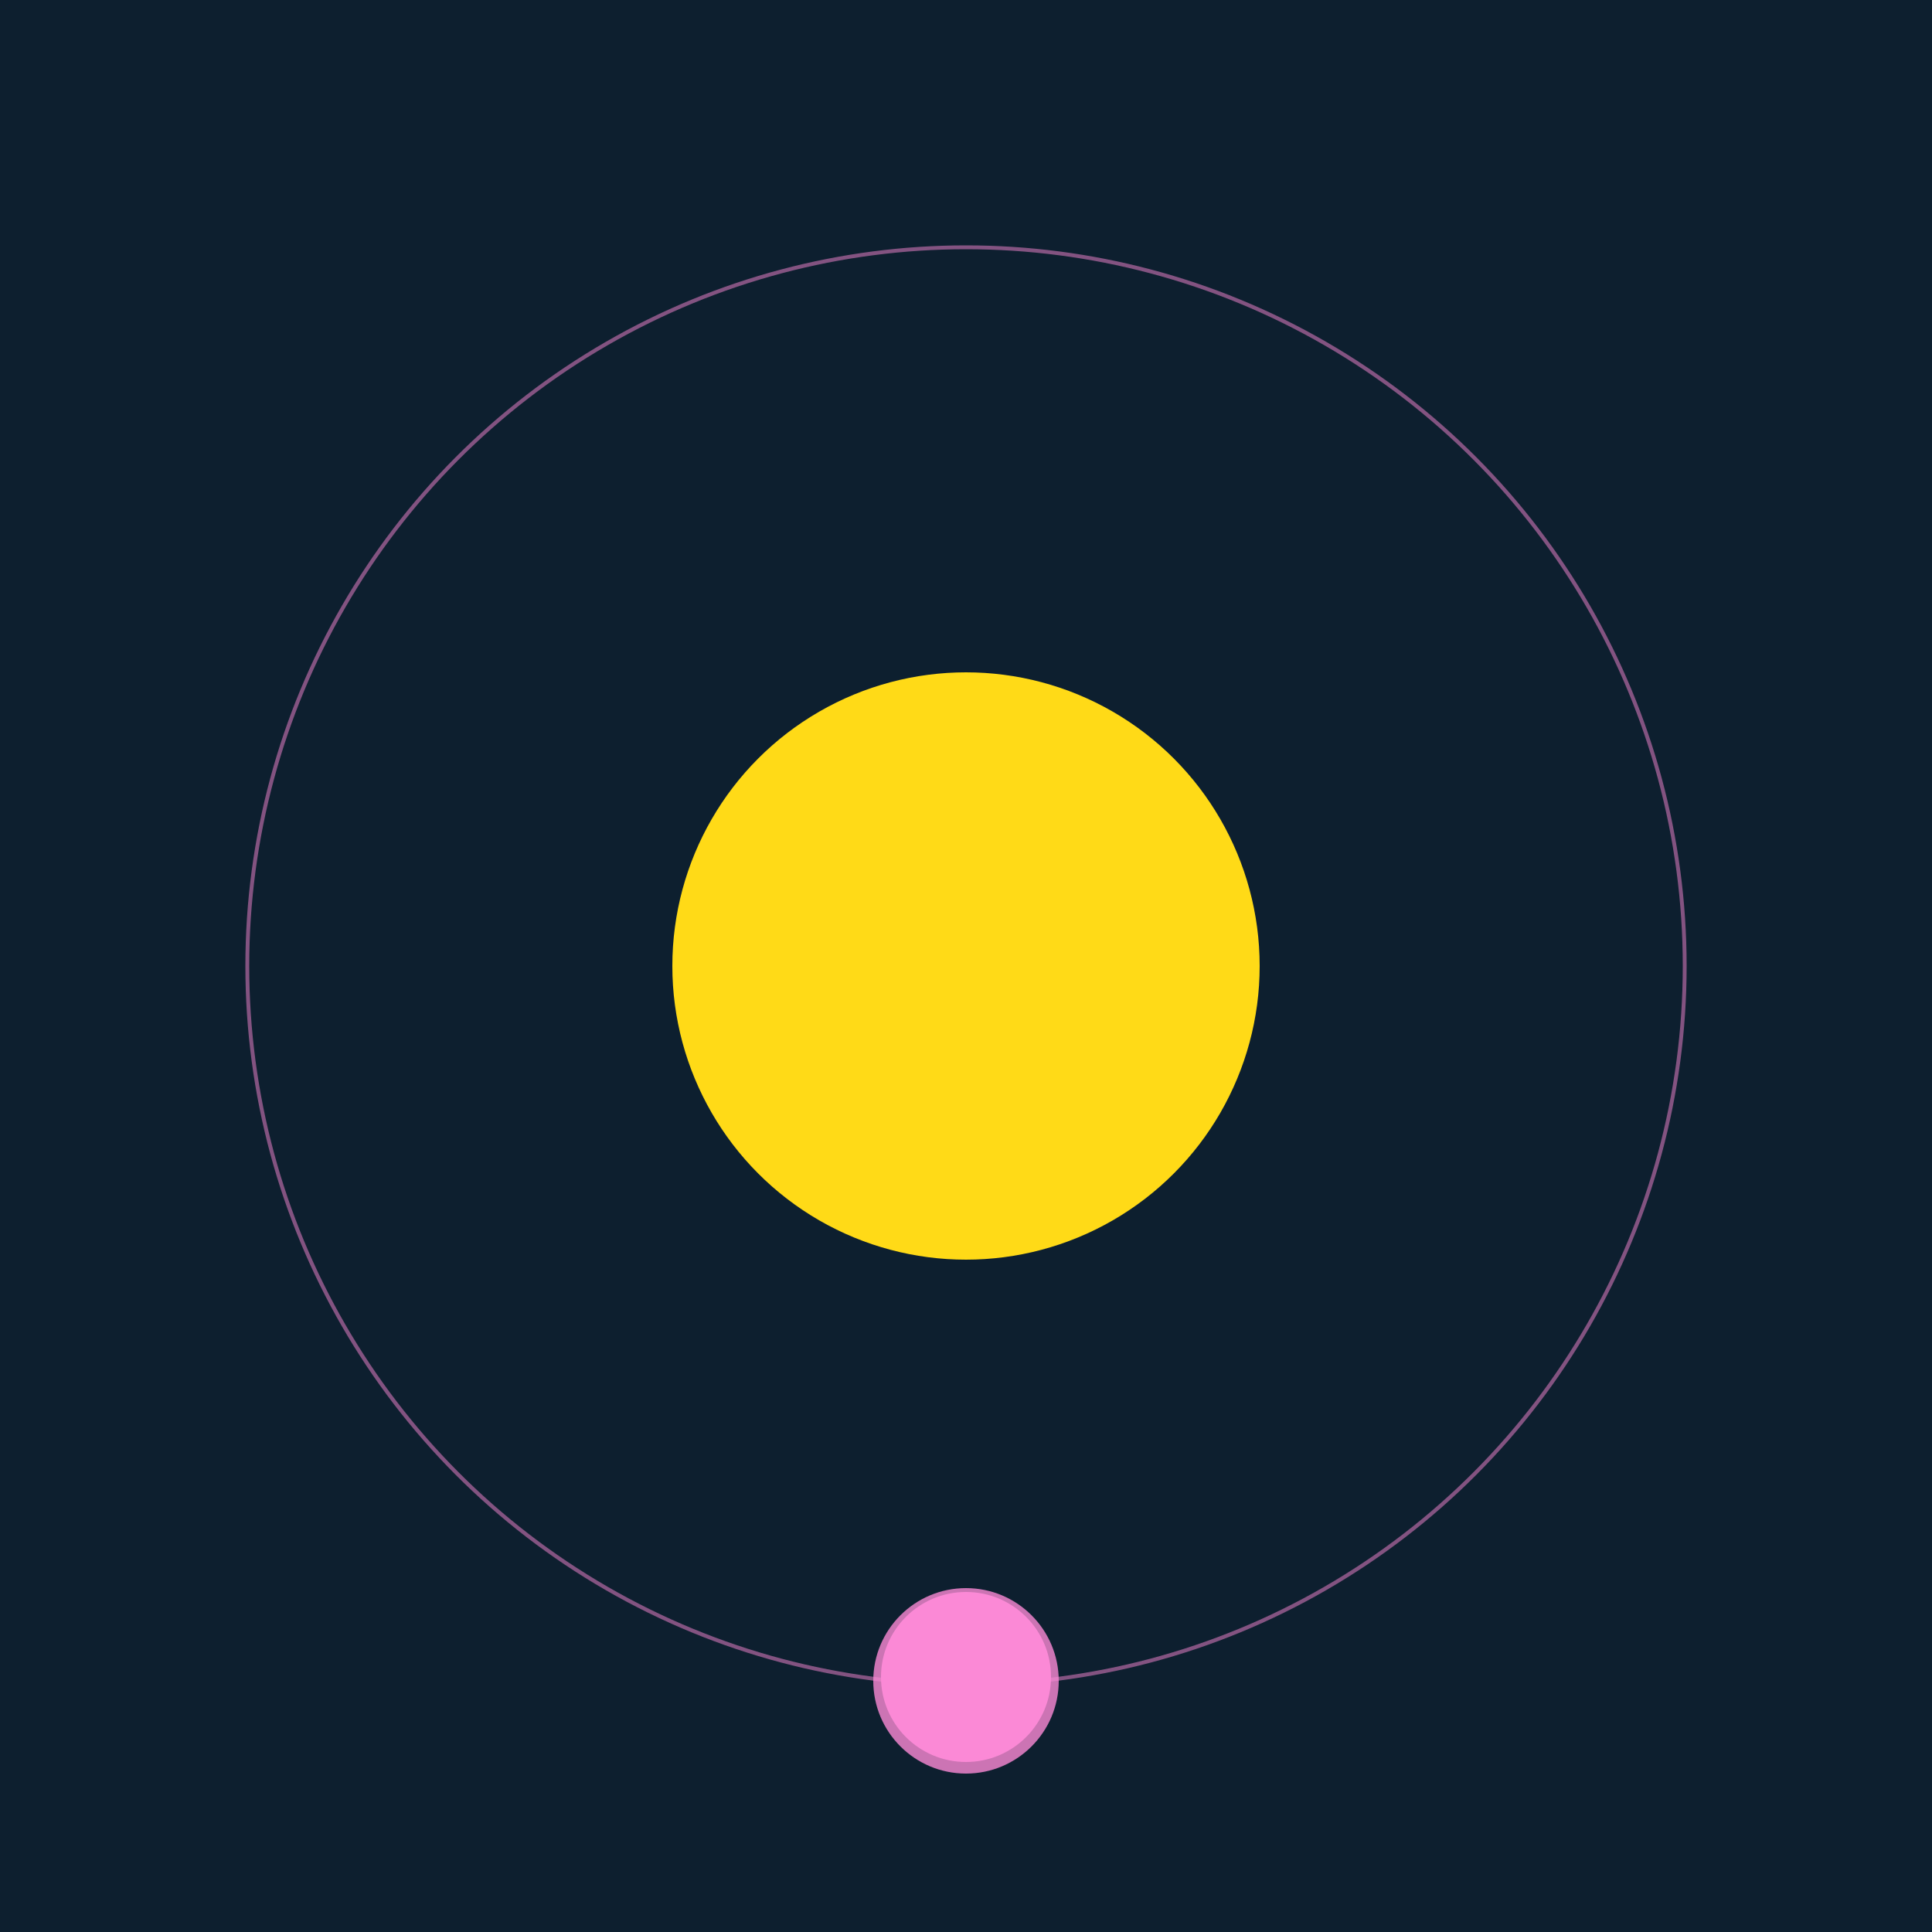 <svg width="500" height="500" viewBox="0 0 500 500" xmlns="http://www.w3.org/2000/svg"><rect width="500" height="500" fill="#0D1F2F"></rect><circle cx="250" cy="250" r="76" fill="#FFDA17"/><circle cx="250" cy="250" r="186" fill="none" stroke="rgba(251,137,213,0.5)"/><g><circle cx="250" cy="434" r="22" fill="rgb(251,137,213)"/><circle cx="250" cy="435" r="24" fill-opacity="0.8" fill="rgb(251,137,213)"/><animateTransform attributeName="transform" type="rotate" from="0 250 250" to="360 250 250" dur="14s" repeatCount="indefinite"></animateTransform></g></svg>